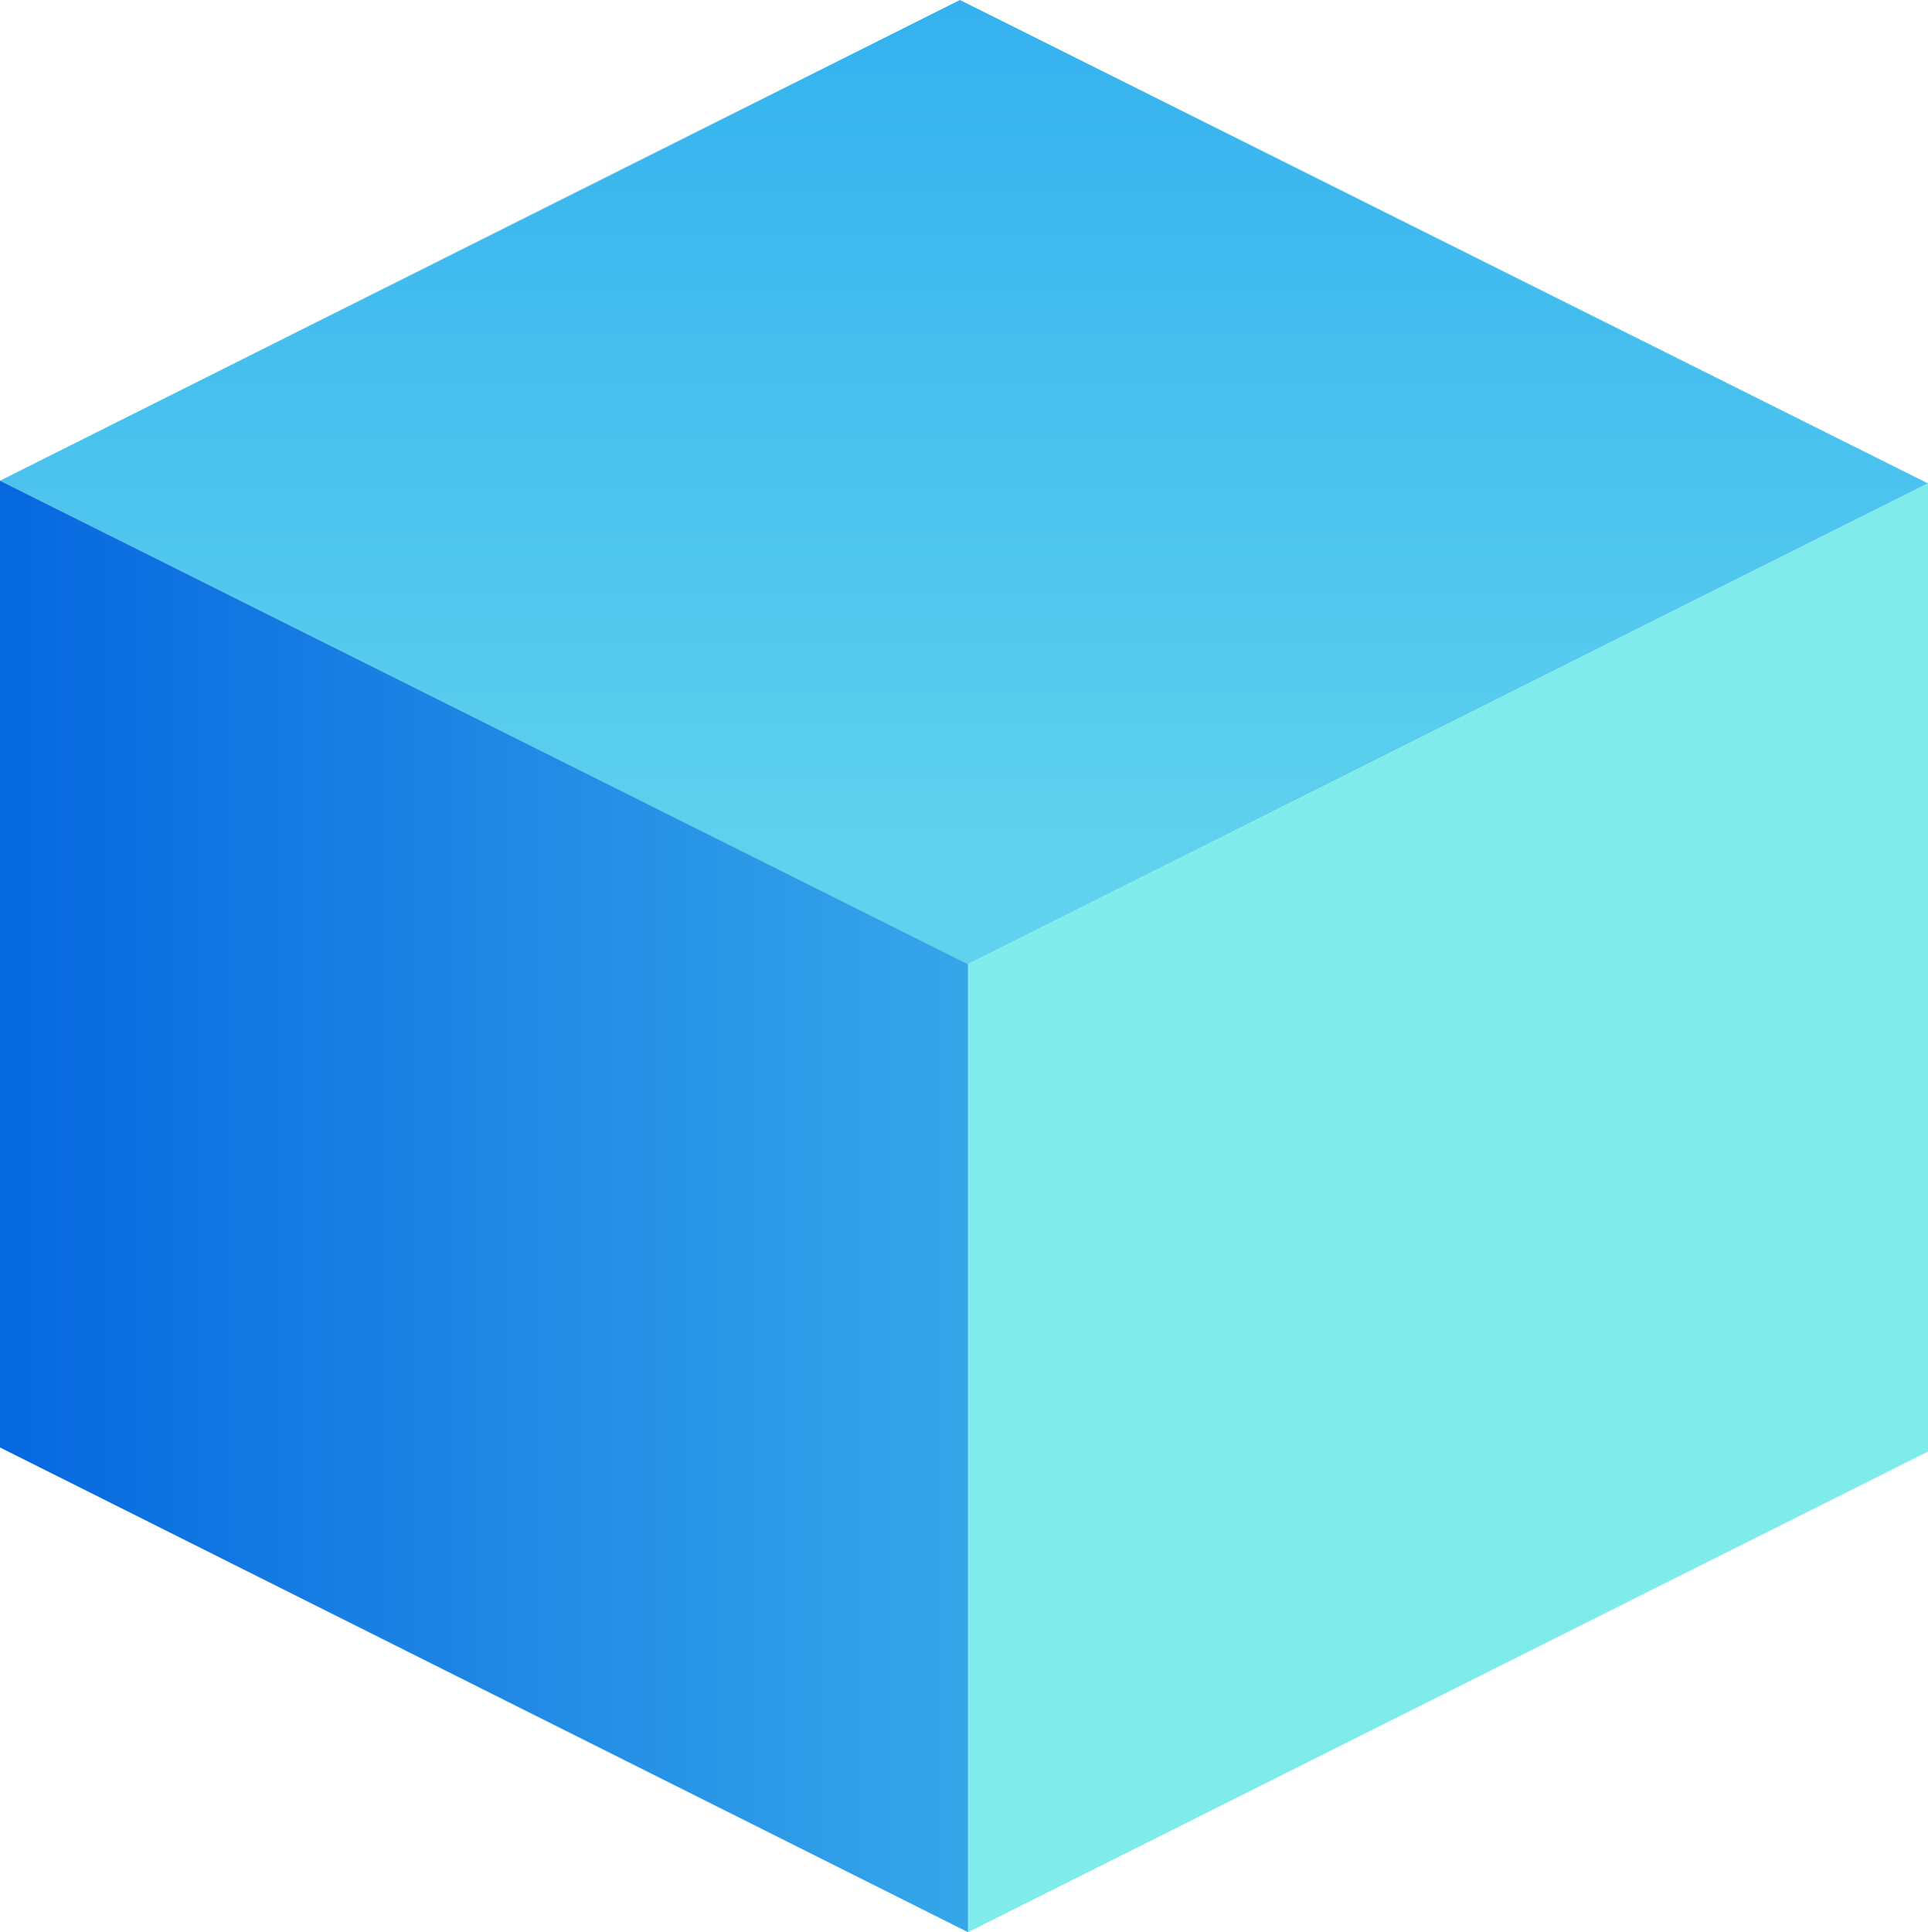 <?xml version="1.0" encoding="UTF-8"?><svg id="Layer_2" xmlns="http://www.w3.org/2000/svg" xmlns:xlink="http://www.w3.org/1999/xlink" viewBox="0 0 14.16 14.19"><defs><style>.cls-1{fill:url(#linear-gradient);}.cls-1,.cls-2,.cls-3{stroke-width:0px;}.cls-2{fill:#80ebeb;}.cls-3{fill:url(#linear-gradient-2);}</style><linearGradient id="linear-gradient" x1="-547.61" y1="6.37" x2="-547.61" y2="-7.47" gradientTransform="translate(554.69)" gradientUnits="userSpaceOnUse"><stop offset="0" stop-color="#5fd2ed"/><stop offset="1" stop-color="#018af2"/></linearGradient><linearGradient id="linear-gradient-2" x1="-.87" y1="8.86" x2="10.23" y2="8.86" gradientUnits="userSpaceOnUse"><stop offset="0" stop-color="#0060de"/><stop offset="1" stop-color="#4bc2ee"/></linearGradient></defs><g id="Layer_1-2"><polygon class="cls-1" points="14.16 3.55 7.11 7.08 0 3.53 7.05 0 14.16 3.55"/><polygon class="cls-2" points="14.16 10.66 7.11 14.19 7.11 7.08 14.16 3.55 14.16 10.66"/><polygon class="cls-3" points="7.11 14.19 0 10.63 0 3.53 7.11 7.08 7.11 14.19"/></g></svg>